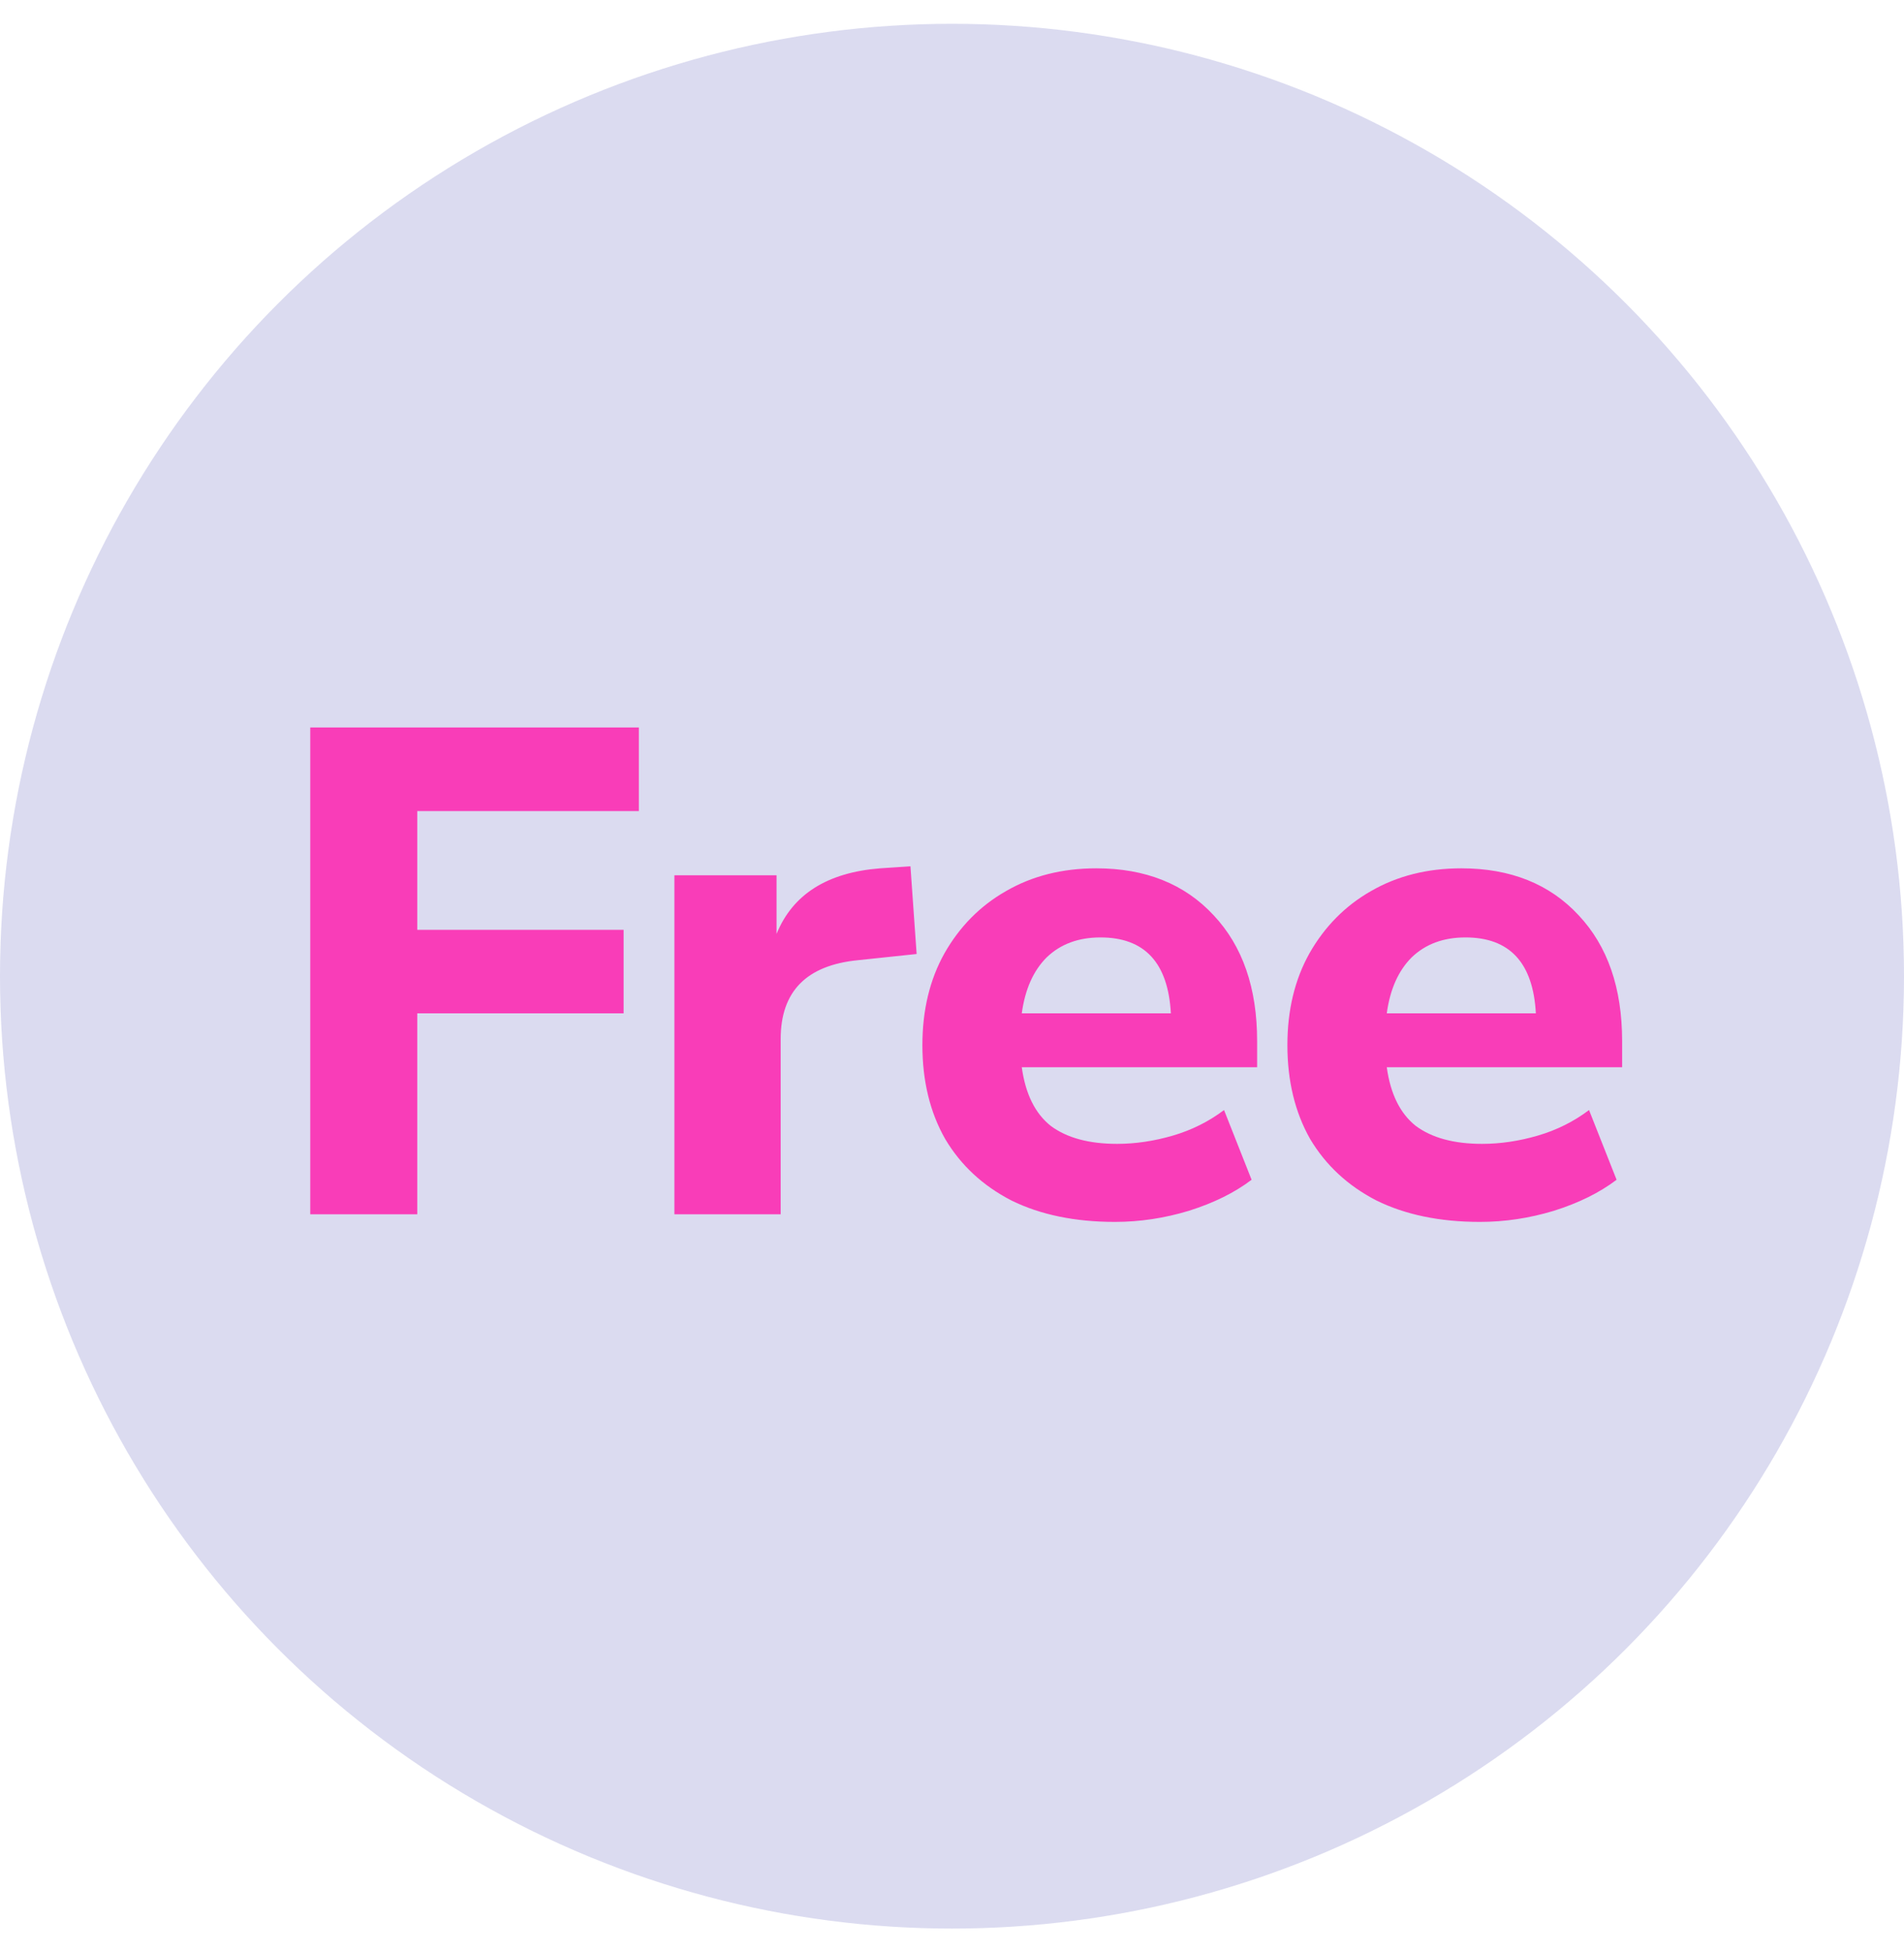 <svg width="40" height="41" viewBox="0 0 40 41" fill="none" xmlns="http://www.w3.org/2000/svg">
    <circle cx="20" cy="20.5" r="20" fill="#DBDBF0"/>
    <path d="M6.518 25.5V15.277H13.421V17.032H8.766V19.526H13.101V21.28H8.766V25.5H6.518ZM14.168 25.5V18.381H16.314V19.613C16.652 18.782 17.377 18.323 18.489 18.235L19.127 18.192L19.257 20.034L18.025 20.164C16.942 20.27 16.401 20.821 16.401 21.817V25.5H14.168ZM23.424 25.66C22.582 25.66 21.858 25.51 21.248 25.21C20.649 24.901 20.185 24.471 19.857 23.919C19.538 23.359 19.378 22.701 19.378 21.948C19.378 21.213 19.533 20.57 19.842 20.019C20.161 19.458 20.591 19.023 21.133 18.714C21.683 18.395 22.317 18.235 23.032 18.235C24.066 18.235 24.888 18.564 25.497 19.221C26.106 19.869 26.41 20.749 26.41 21.86V22.412H21.466C21.543 22.972 21.746 23.383 22.075 23.644C22.413 23.895 22.877 24.021 23.467 24.021C23.854 24.021 24.245 23.963 24.642 23.847C25.038 23.731 25.395 23.552 25.715 23.311L26.294 24.775C25.937 25.046 25.497 25.263 24.975 25.427C24.463 25.582 23.945 25.66 23.424 25.66ZM23.119 19.686C22.655 19.686 22.278 19.826 21.988 20.106C21.708 20.386 21.534 20.778 21.466 21.28H24.598C24.54 20.217 24.047 19.686 23.119 19.686ZM31.091 25.66C30.25 25.66 29.526 25.51 28.916 25.21C28.317 24.901 27.853 24.471 27.524 23.919C27.206 23.359 27.046 22.701 27.046 21.948C27.046 21.213 27.201 20.57 27.51 20.019C27.829 19.458 28.259 19.023 28.8 18.714C29.352 18.395 29.985 18.235 30.7 18.235C31.734 18.235 32.556 18.564 33.165 19.221C33.774 19.869 34.078 20.749 34.078 21.86V22.412H29.134C29.211 22.972 29.414 23.383 29.743 23.644C30.081 23.895 30.545 24.021 31.135 24.021C31.522 24.021 31.913 23.963 32.309 23.847C32.706 23.731 33.063 23.552 33.383 23.311L33.962 24.775C33.605 25.046 33.165 25.263 32.643 25.427C32.131 25.582 31.613 25.66 31.091 25.66ZM30.787 19.686C30.323 19.686 29.946 19.826 29.656 20.106C29.376 20.386 29.202 20.778 29.134 21.28H32.266C32.208 20.217 31.715 19.686 30.787 19.686Z" fill="#F93DB8"/>
</svg>
